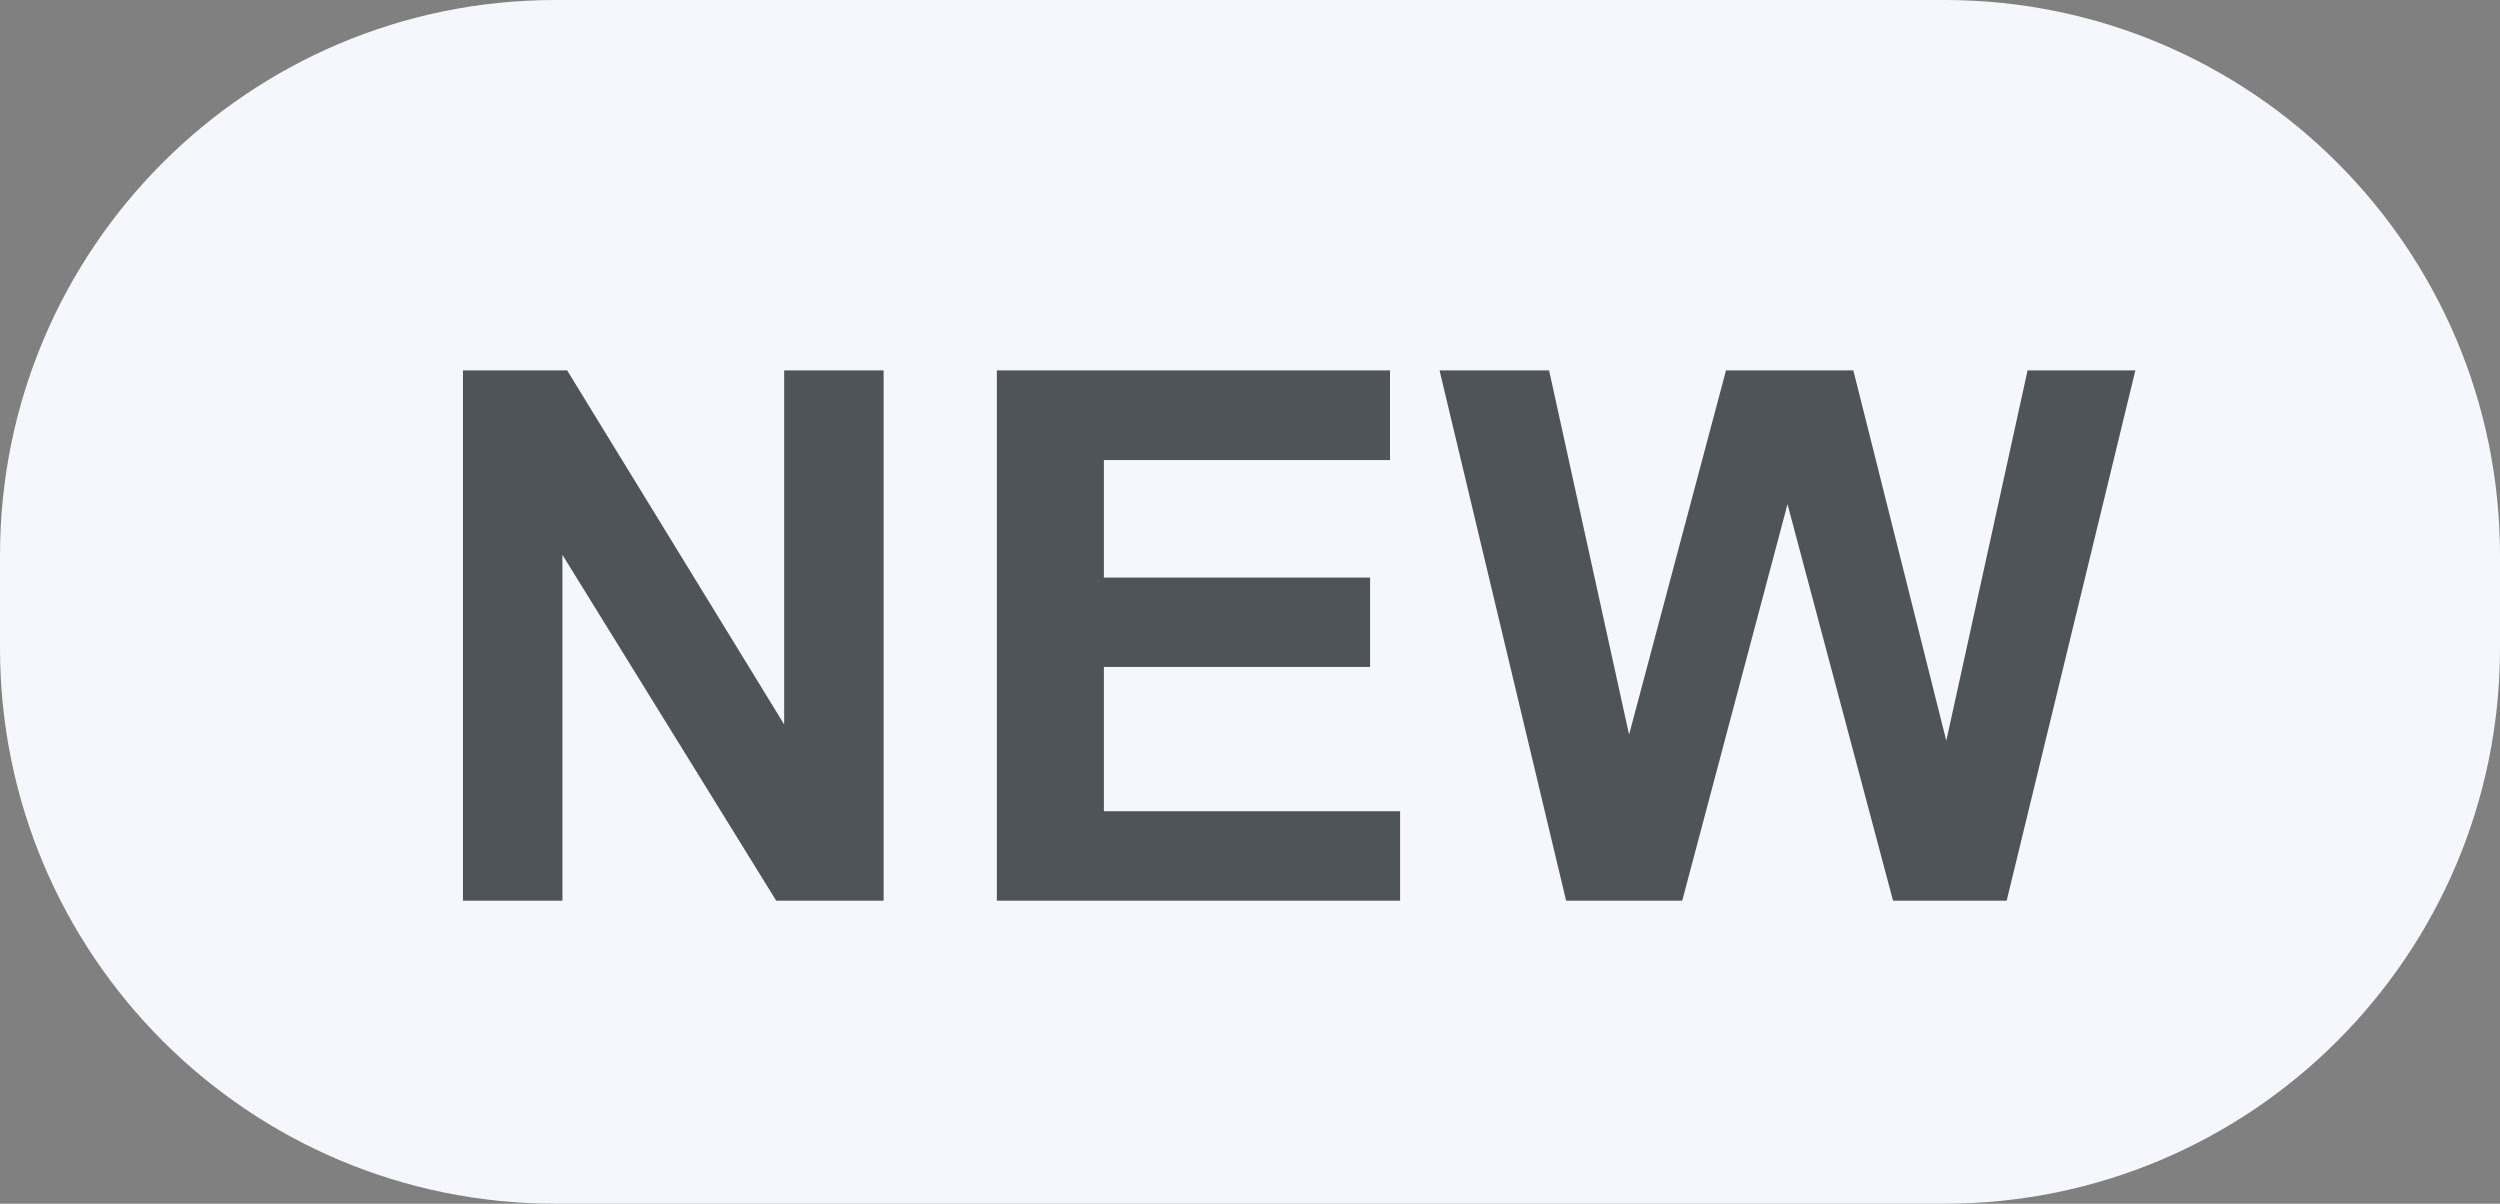<svg xmlns="http://www.w3.org/2000/svg" xmlns:xlink="http://www.w3.org/1999/xlink" fill="none" version="1.1" width="27" height="13" viewBox="0 0 27 13"><rect x="0" y="0" width="27" height="13" fill="#808080" stroke="none"/><g><g><path d="M6,0L21,0C24.314,0,27,2.686,27,6L27,7C27,10.314,24.314,13,21,13L6,13C2.686,13,1.70301e-13,10.314,1.70301e-13,7L1.70301e-13,6C1.70301e-13,2.686,2.686,0,6,0" fill-rule="evenodd" fill="#F5F7FD" fill-opacity="1"/></g><g><path d="M5,9.727L5,4L6.125,4L8.469,7.824L8.469,4L9.543,4L9.543,9.727L8.383,9.727L6.074,5.992L6.074,9.727L5,9.727ZM10.766,9.727L10.766,4L15.012,4L15.012,4.969L11.922,4.969L11.922,6.238L14.797,6.238L14.797,7.203L11.922,7.203L11.922,8.762L15.121,8.762L15.121,9.727L10.766,9.727ZM16.914,9.727L15.547,4L16.73,4L17.594,7.934L18.641,4L20.016,4L21.02,8L21.898,4L23.062,4L21.672,9.727L20.445,9.727L19.305,5.445L18.168,9.727L16.914,9.727Z" fill="#4F535A" fill-opacity="1"/></g></g></svg>